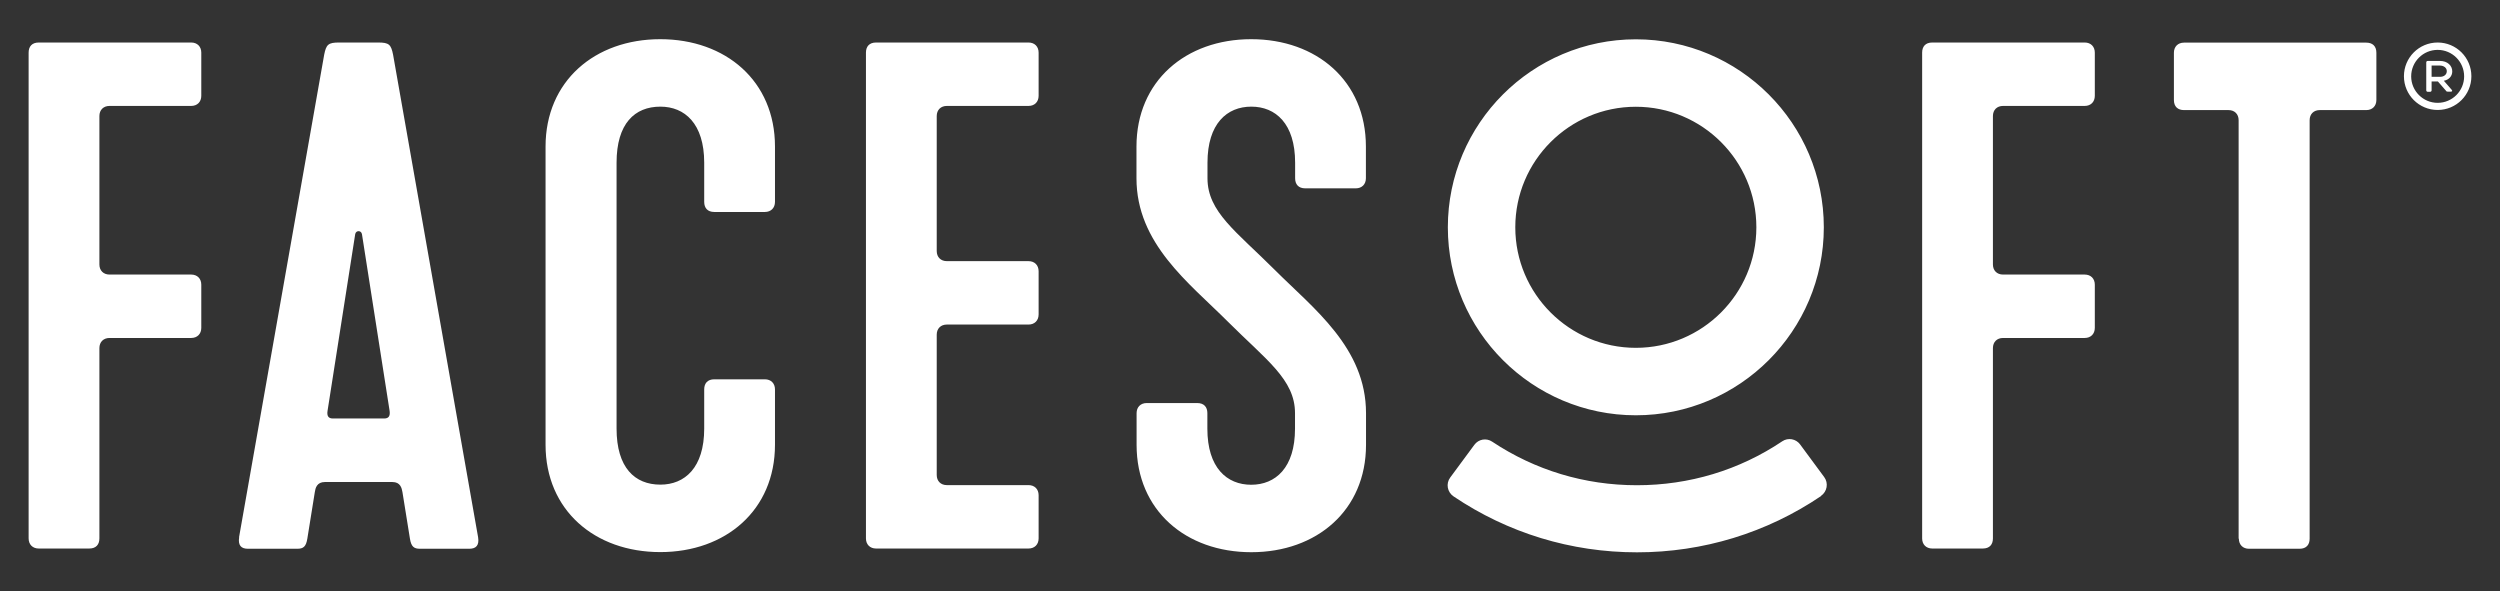 <svg viewBox="0 0 210.52 49.8" version="1.1" xmlns="http://www.w3.org/2000/svg" data-sanitized-data-name="Capa 1" data-name="Capa 1" id="Capa_1">
  <rect x="0" y="0" width="210.52" height="49.8" fill="#333333" stroke="none"/>
  <defs>
    <style>
      .cls-1 {
        fill: #fff;
        stroke-width: 0px;
      }
    </style>
  </defs>
  <path d="M204.31,7.59v-2.33c0-.08.05-.13.13-.13h1.02c.64,0,1.04.4,1.04.88,0,.41-.28.71-.71.79l.67.77c.07.08.02.15-.08.15h-.25c-.07,0-.12-.01-.16-.08l-.68-.78h-.53v.74c0,.08-.05.13-.13.13h-.19c-.08,0-.13-.05-.13-.13ZM205.47,6.47c.32,0,.57-.18.57-.48,0-.27-.25-.47-.58-.47h-.7v.95h.71ZM205.27,3.58c-1.57,0-2.84,1.27-2.84,2.84s1.27,2.84,2.84,2.84,2.84-1.27,2.84-2.84-1.27-2.84-2.84-2.84ZM205.27,8.66c-1.23,0-2.23-1-2.23-2.23s1-2.23,2.23-2.23,2.23,1,2.23,2.23-1,2.23-2.23,2.23ZM137.75,3.31c-8.73,0-15.83,7.1-15.83,15.83s7.1,15.83,15.83,15.83,15.83-7.1,15.83-15.83-7.1-15.83-15.83-15.83ZM147.9,19.14c0,5.6-4.55,10.15-10.15,10.15s-10.15-4.55-10.15-10.15,4.55-10.15,10.15-10.15,10.15,4.55,10.15,10.15ZM2.41,45.36V4.43c0-.51.28-.85.85-.85h12.84c.51,0,.85.34.85.85v3.64c0,.51-.34.85-.85.85h-6.88c-.51,0-.85.34-.85.85v12.5c0,.51.34.85.85.85h6.88c.51,0,.85.34.85.85v3.64c0,.51-.34.85-.85.85h-6.88c-.51,0-.85.34-.85.85v16.03c0,.51-.28.85-.85.85H3.26c-.51,0-.85-.34-.85-.85ZM20.13,45.24L27.3,4.6c.17-.85.34-1.02,1.25-1.02h3.3c.91,0,1.08.17,1.25,1.02l7.16,40.64c.11.68-.17.97-.74.97h-4.15c-.51,0-.74-.17-.85-.85l-.63-3.92c-.06-.34-.17-.85-.85-.85h-5.68c-.68,0-.8.51-.85.85l-.63,3.92c-.11.68-.34.85-.85.85h-4.15c-.57,0-.85-.28-.74-.97ZM32.35,35.24c.4,0,.51-.23.46-.63l-2.33-14.89c-.06-.34-.51-.34-.57,0l-2.33,14.89c-.06.4.06.63.45.63h4.32ZM45.94,37.46V12.34c0-5.51,4.15-9.04,9.66-9.04s9.66,3.52,9.66,9.04v4.66c0,.51-.34.85-.85.85h-4.26c-.57,0-.85-.34-.85-.85v-3.3c0-3.3-1.65-4.72-3.69-4.72-2.16,0-3.69,1.42-3.69,4.72v22.39c0,3.3,1.54,4.72,3.69,4.72,2.05,0,3.69-1.42,3.69-4.72v-3.3c0-.51.28-.85.85-.85h4.26c.51,0,.85.34.85.85v4.66c0,5.51-4.15,9.04-9.66,9.04s-9.66-3.52-9.66-9.04ZM72.92,45.36V4.43c0-.51.28-.85.85-.85h12.84c.51,0,.85.34.85.85v3.64c0,.51-.34.85-.85.85h-6.88c-.51,0-.85.34-.85.85v11.37c0,.51.34.85.85.85h6.88c.51,0,.85.34.85.85v3.64c0,.51-.34.85-.85.85h-6.88c-.51,0-.85.34-.85.85v11.82c0,.51.34.85.85.85h6.88c.51,0,.85.34.85.85v3.64c0,.51-.34.85-.85.85h-12.84c-.51,0-.85-.34-.85-.85ZM188.51,45.36V10.12c0-.51-.34-.85-.85-.85h-3.75c-.51,0-.85-.28-.85-.85v-3.98c0-.51.34-.85.85-.85h15.35c.51,0,.85.28.85.85v3.98c0,.51-.34.85-.85.85h-3.92c-.51,0-.85.34-.85.85v35.24c0,.51-.28.85-.85.85h-4.26c-.51,0-.85-.34-.85-.85ZM95.71,37.46v-2.67c0-.51.34-.85.85-.85h4.26c.57,0,.85.34.85.85v1.31c0,3.3,1.65,4.72,3.69,4.72s3.69-1.42,3.69-4.72v-1.31c0-2.84-2.44-4.49-5.68-7.73-3.24-3.24-7.67-6.54-7.67-12.05v-2.67c0-5.51,4.15-9.04,9.66-9.04s9.66,3.52,9.66,9.04v2.67c0,.51-.34.85-.85.85h-4.26c-.57,0-.85-.34-.85-.85v-1.31c0-3.3-1.65-4.72-3.69-4.72s-3.69,1.42-3.69,4.72v1.31c0,2.84,2.44,4.49,5.68,7.73,3.24,3.24,7.67,6.54,7.67,12.05v2.67c0,5.51-4.15,9.04-9.66,9.04s-9.66-3.52-9.66-9.04ZM161.86,45.36V4.43c0-.51.28-.85.85-.85h12.84c.51,0,.85.34.85.85v3.64c0,.51-.34.85-.85.85h-6.88c-.51,0-.85.34-.85.85v12.5c0,.51.34.85.85.85h6.88c.51,0,.85.34.85.85v3.64c0,.51-.34.85-.85.85h-6.88c-.51,0-.85.34-.85.85v16.03c0,.51-.28.85-.85.85h-4.26c-.51,0-.85-.34-.85-.85ZM153.34,41.76c.52-.36.65-1.08.27-1.59l-2.03-2.75c-.35-.47-1.01-.59-1.5-.26-3.62,2.43-7.83,3.7-12.24,3.7s-8.58-1.27-12.19-3.67c-.49-.33-1.15-.21-1.5.27l-2.03,2.75c-.38.51-.25,1.23.28,1.59,4.57,3.08,9.89,4.71,15.45,4.71s10.92-1.64,15.5-4.74Z" class="cls-1"></path>
</svg>